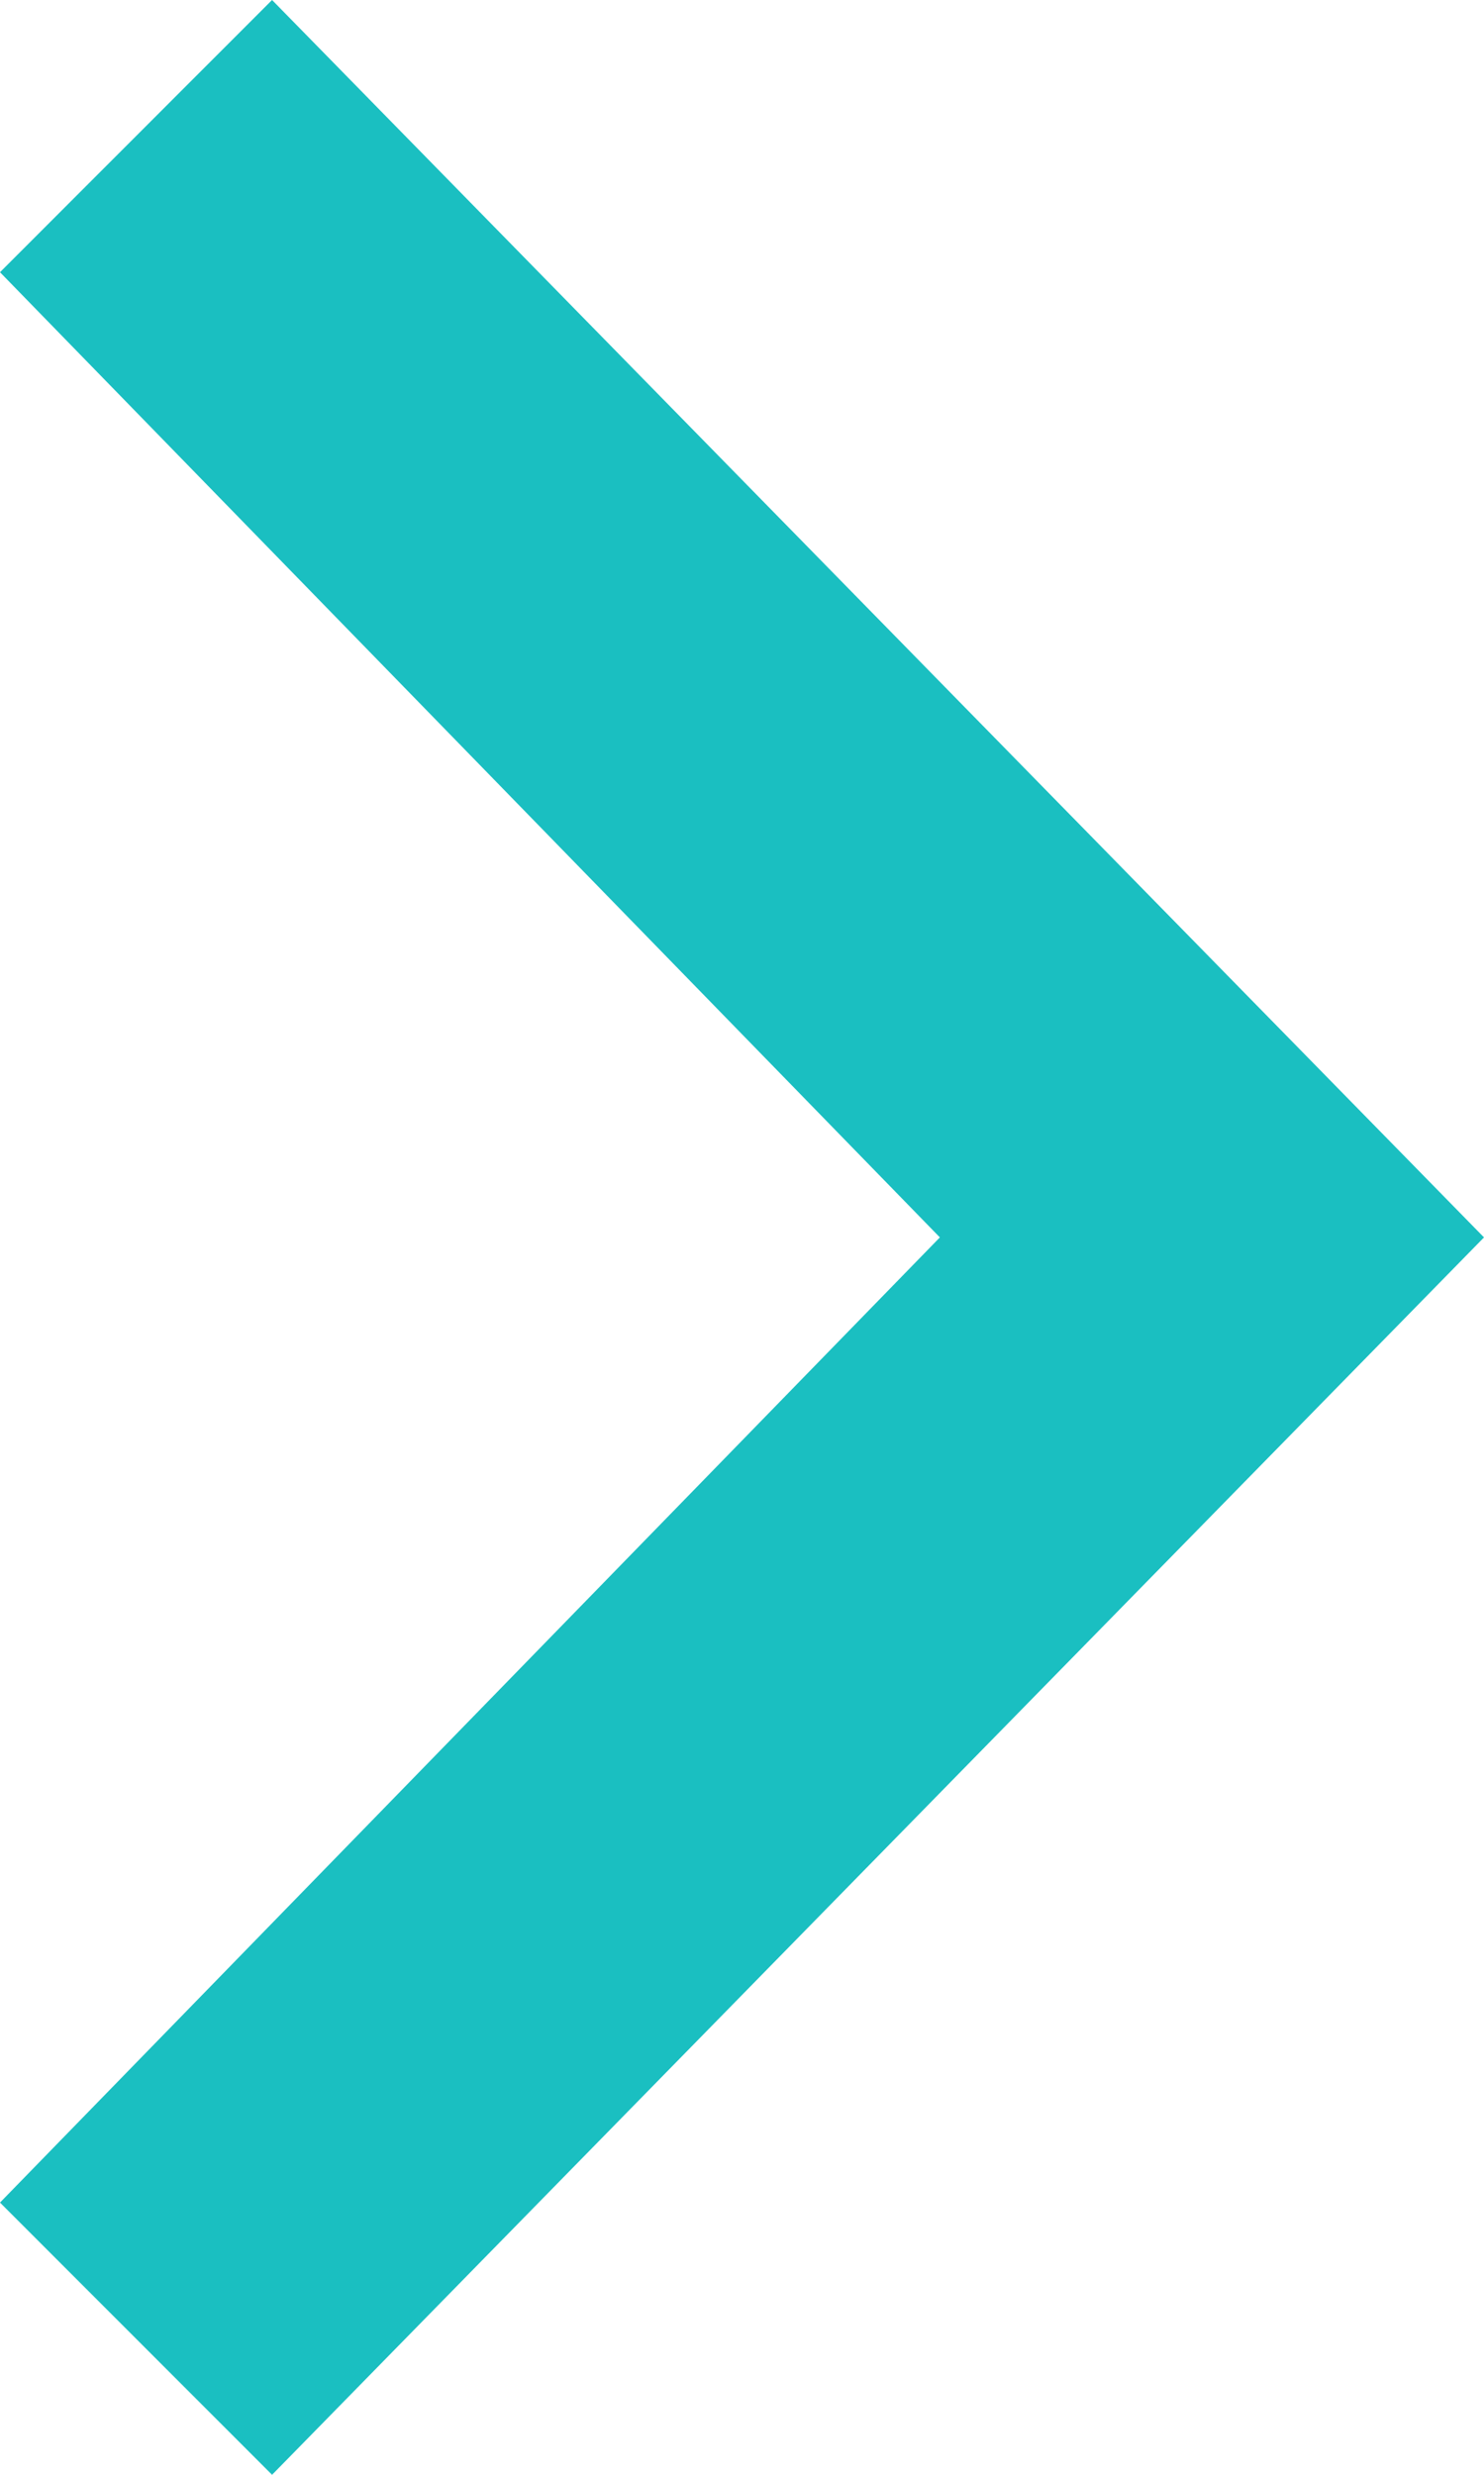 <?xml version="1.0" encoding="utf-8"?>
<!-- Generator: Adobe Illustrator 27.4.0, SVG Export Plug-In . SVG Version: 6.00 Build 0)  -->
<svg version="1.1" id="レイヤー_1" xmlns="http://www.w3.org/2000/svg" xmlns:xlink="http://www.w3.org/1999/xlink" x="0px"
	 y="0px" viewBox="0 0 6 10" style="enable-background:new 0 0 6 10;" xml:space="preserve">
<style type="text/css">
	.st0{fill:#1ABFC1;}
</style>
<g id="レイヤー_2_00000029004171115668915980000017051404418610126771_">
	<g id="レイヤー_1-2">
		<path class="st0" d="M6,5l-4.9,5L0,8.9L3.8,5L0,1.1L1.1,0L6,5z"/>
	</g>
</g>
</svg>
